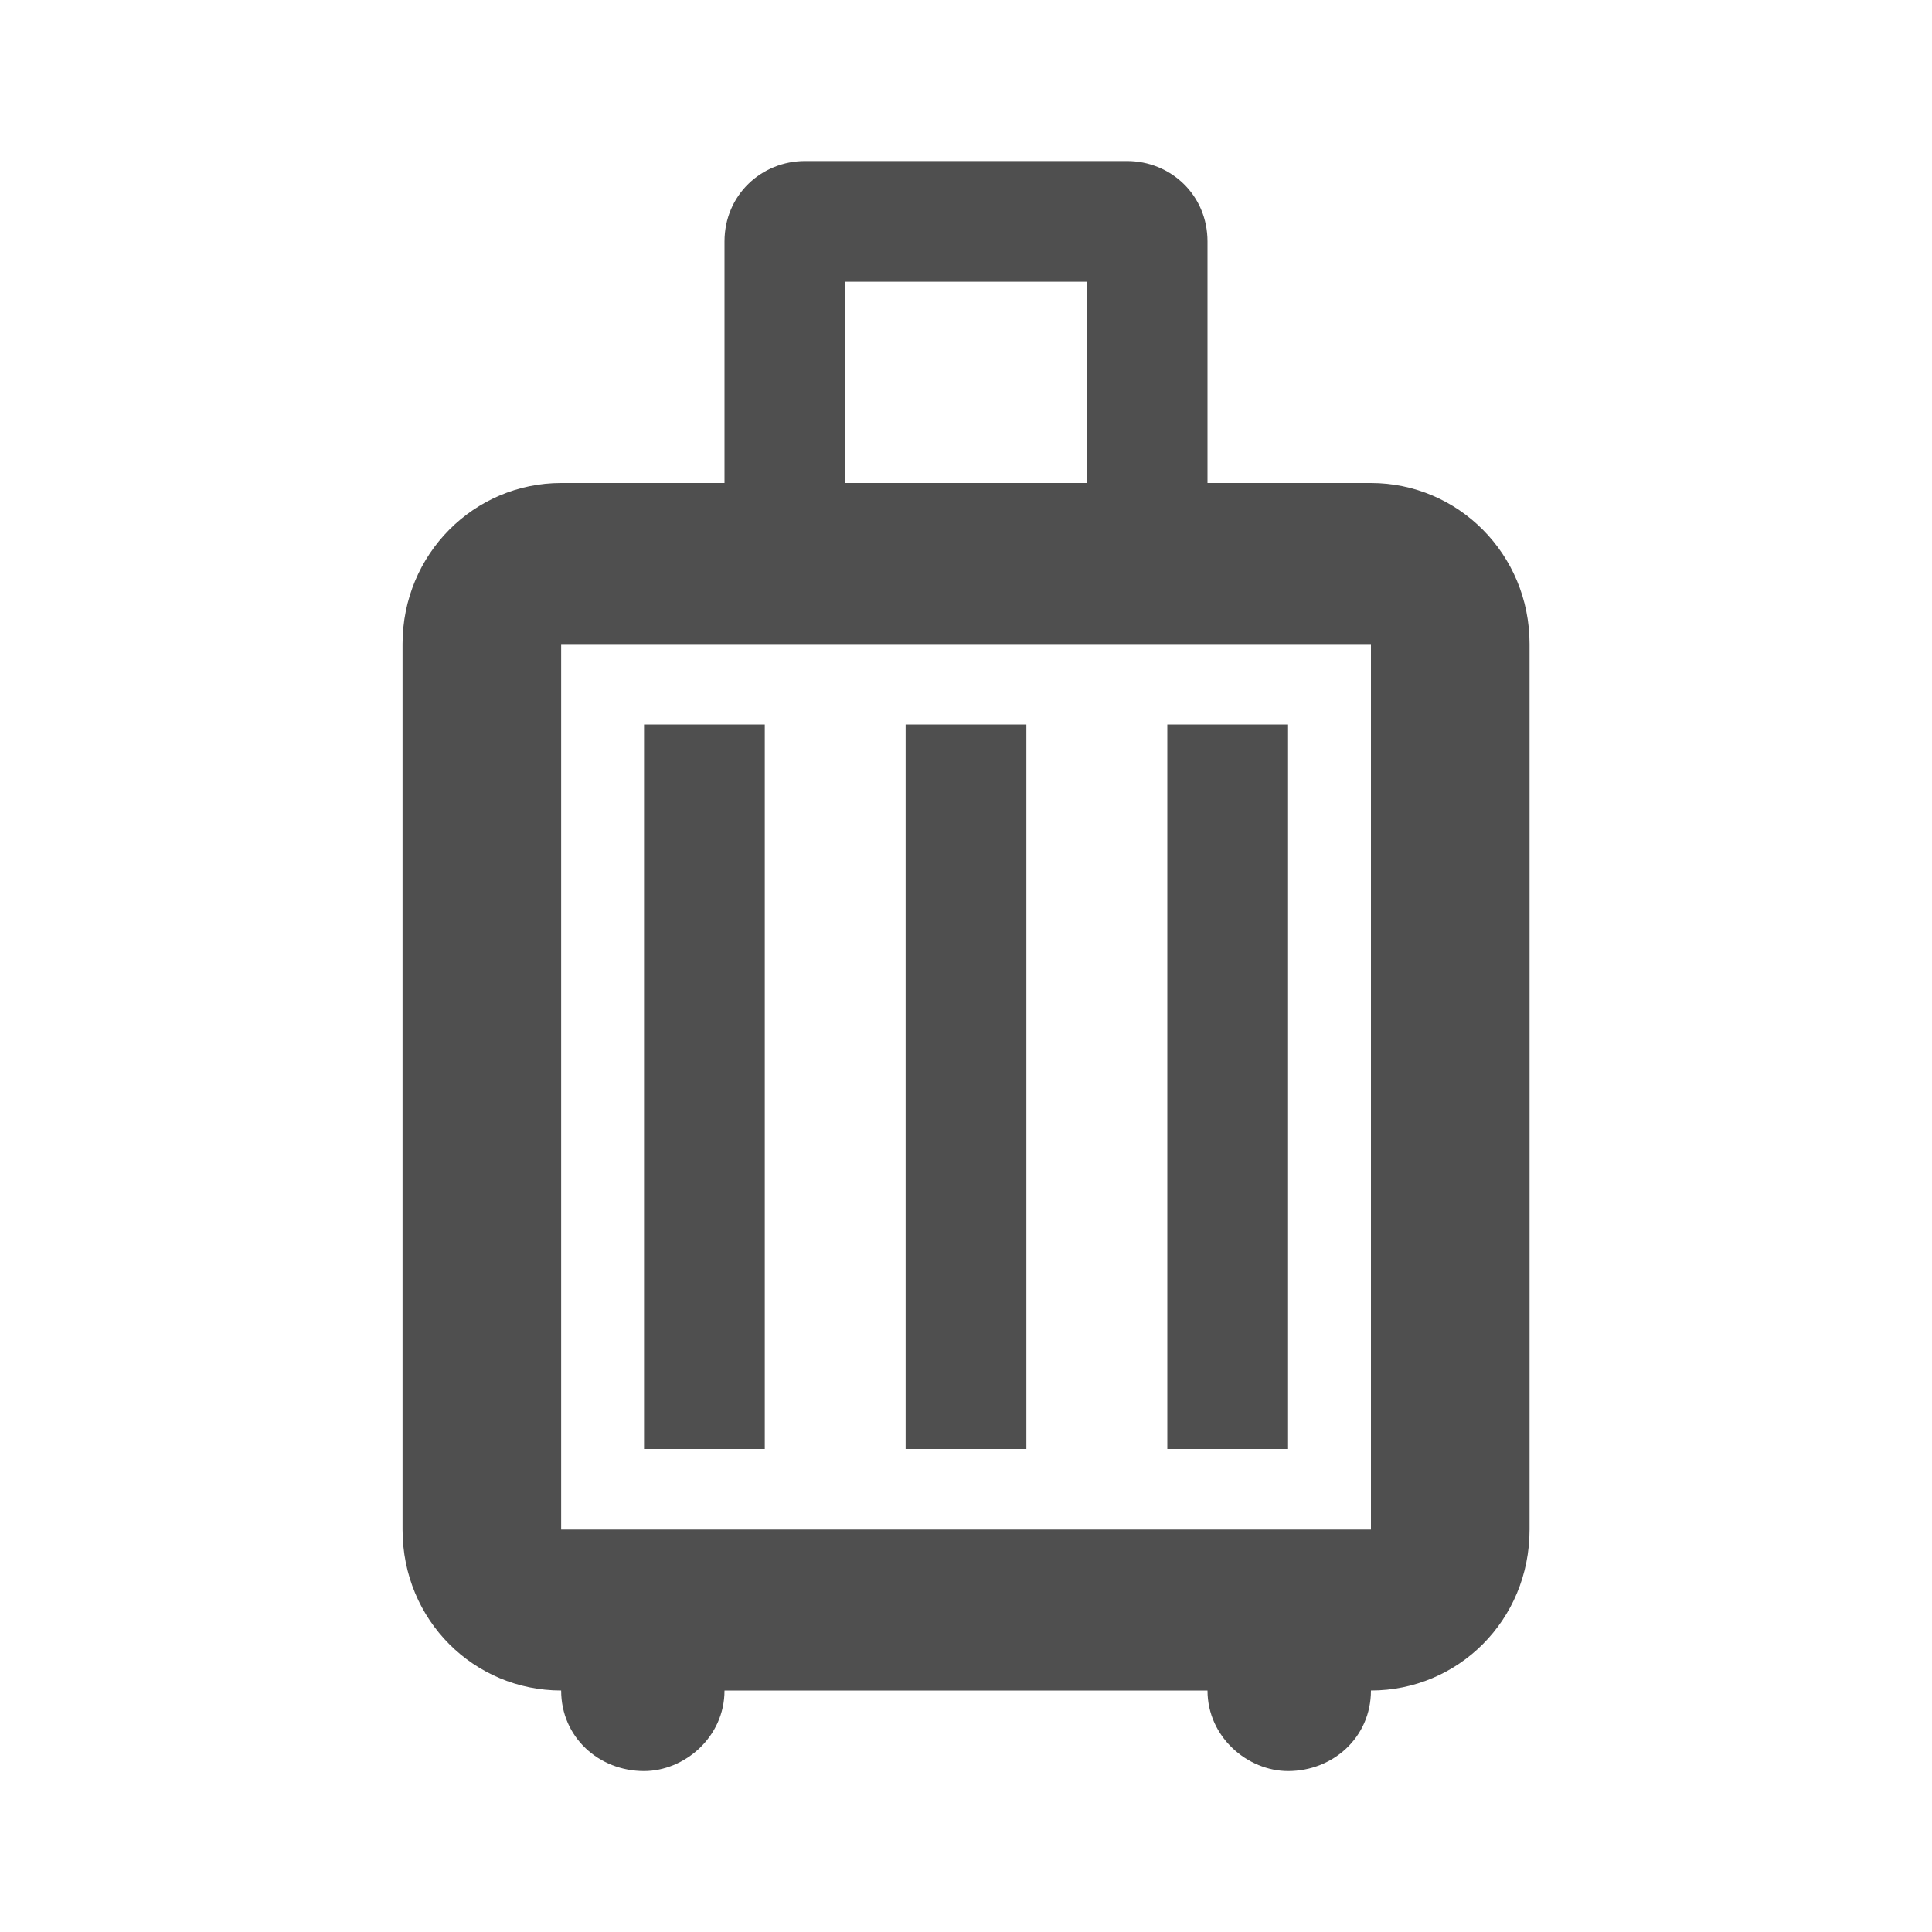 <svg width="20" height="20" viewBox="0 0 20 20" fill="none" xmlns="http://www.w3.org/2000/svg">
<path d="M7.917 15V7.5H6.667V15M10.625 15V7.5H9.375V15M13.334 15V7.5H12.084V15M14.192 5C15.092 5 15.834 5.734 15.834 6.667V15.834C15.834 16.775 15.092 17.5 14.192 17.5C14.192 17.984 13.8 18.334 13.334 18.334C12.917 18.334 12.5 17.984 12.5 17.5H7.5C7.5 17.984 7.084 18.334 6.667 18.334C6.2 18.334 5.809 17.984 5.809 17.5C4.909 17.5 4.167 16.775 4.167 15.834V6.667C4.167 5.734 4.909 5 5.809 5H7.5V2.5C7.5 2.017 7.884 1.667 8.334 1.667H11.667C12.117 1.667 12.5 2.017 12.5 2.5V5M8.75 2.917V5H11.25V2.917M14.192 15.834V6.667H5.809V15.834" fill="#4F4F4F"/>
</svg>

